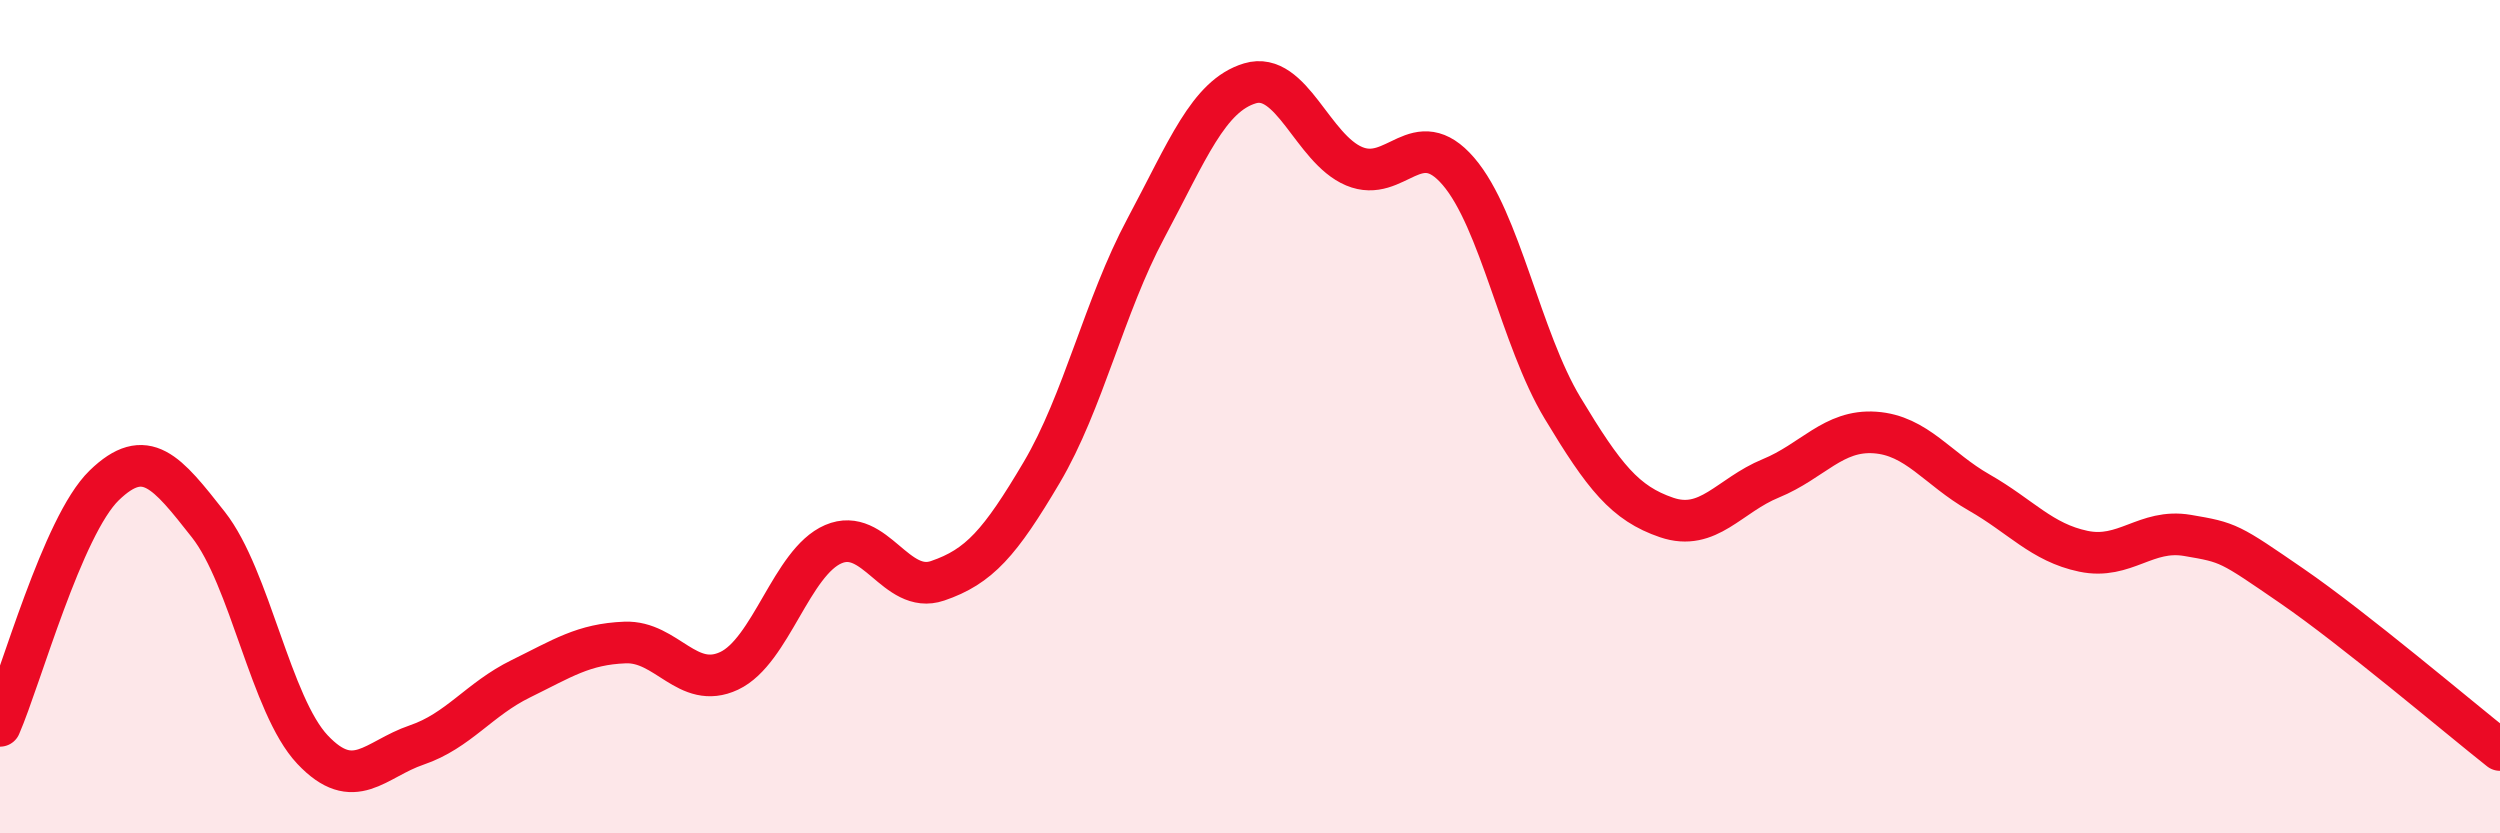 
    <svg width="60" height="20" viewBox="0 0 60 20" xmlns="http://www.w3.org/2000/svg">
      <path
        d="M 0,17.42 C 0.5,16.27 1.5,12.62 2.5,11.65 C 3.5,10.68 4,11.32 5,12.59 C 6,13.86 6.5,16.93 7.5,17.99 C 8.5,19.05 9,18.22 10,17.88 C 11,17.54 11.5,16.78 12.5,16.29 C 13.5,15.8 14,15.46 15,15.42 C 16,15.38 16.5,16.57 17.5,16.1 C 18.5,15.63 19,13.49 20,13.06 C 21,12.63 21.5,14.28 22.5,13.94 C 23.5,13.6 24,13.03 25,11.34 C 26,9.65 26.5,7.35 27.5,5.48 C 28.5,3.61 29,2.3 30,2 C 31,1.7 31.5,3.57 32.5,3.99 C 33.5,4.41 34,2.95 35,4.11 C 36,5.27 36.5,8.13 37.5,9.79 C 38.5,11.45 39,12.08 40,12.42 C 41,12.76 41.5,11.89 42.5,11.48 C 43.5,11.07 44,10.31 45,10.38 C 46,10.45 46.5,11.25 47.5,11.82 C 48.5,12.39 49,13.02 50,13.23 C 51,13.44 51.5,12.68 52.5,12.85 C 53.5,13.02 53.5,13.03 55,14.06 C 56.5,15.09 59,17.21 60,18L60 20L0 20Z"
        fill="#EB0A25"
        opacity="0.1"
        stroke-linecap="round"
        stroke-linejoin="round"
      />
      <path
        d="M 0,17.42 C 0.5,16.27 1.5,12.62 2.5,11.65 C 3.5,10.68 4,11.32 5,12.59 C 6,13.86 6.5,16.93 7.5,17.99 C 8.5,19.05 9,18.22 10,17.88 C 11,17.54 11.5,16.78 12.5,16.29 C 13.5,15.8 14,15.46 15,15.42 C 16,15.38 16.5,16.57 17.5,16.1 C 18.5,15.63 19,13.49 20,13.06 C 21,12.63 21.5,14.28 22.5,13.94 C 23.5,13.6 24,13.03 25,11.34 C 26,9.65 26.5,7.35 27.5,5.48 C 28.5,3.61 29,2.3 30,2 C 31,1.7 31.5,3.57 32.5,3.99 C 33.5,4.41 34,2.95 35,4.11 C 36,5.27 36.5,8.13 37.5,9.79 C 38.5,11.45 39,12.08 40,12.42 C 41,12.76 41.5,11.89 42.5,11.48 C 43.5,11.07 44,10.31 45,10.38 C 46,10.45 46.5,11.25 47.5,11.82 C 48.5,12.39 49,13.02 50,13.23 C 51,13.44 51.5,12.68 52.5,12.85 C 53.5,13.02 53.5,13.03 55,14.06 C 56.5,15.09 59,17.21 60,18"
        stroke="#EB0A25"
        stroke-width="1"
        fill="none"
        stroke-linecap="round"
        stroke-linejoin="round"
      />
    </svg>
  